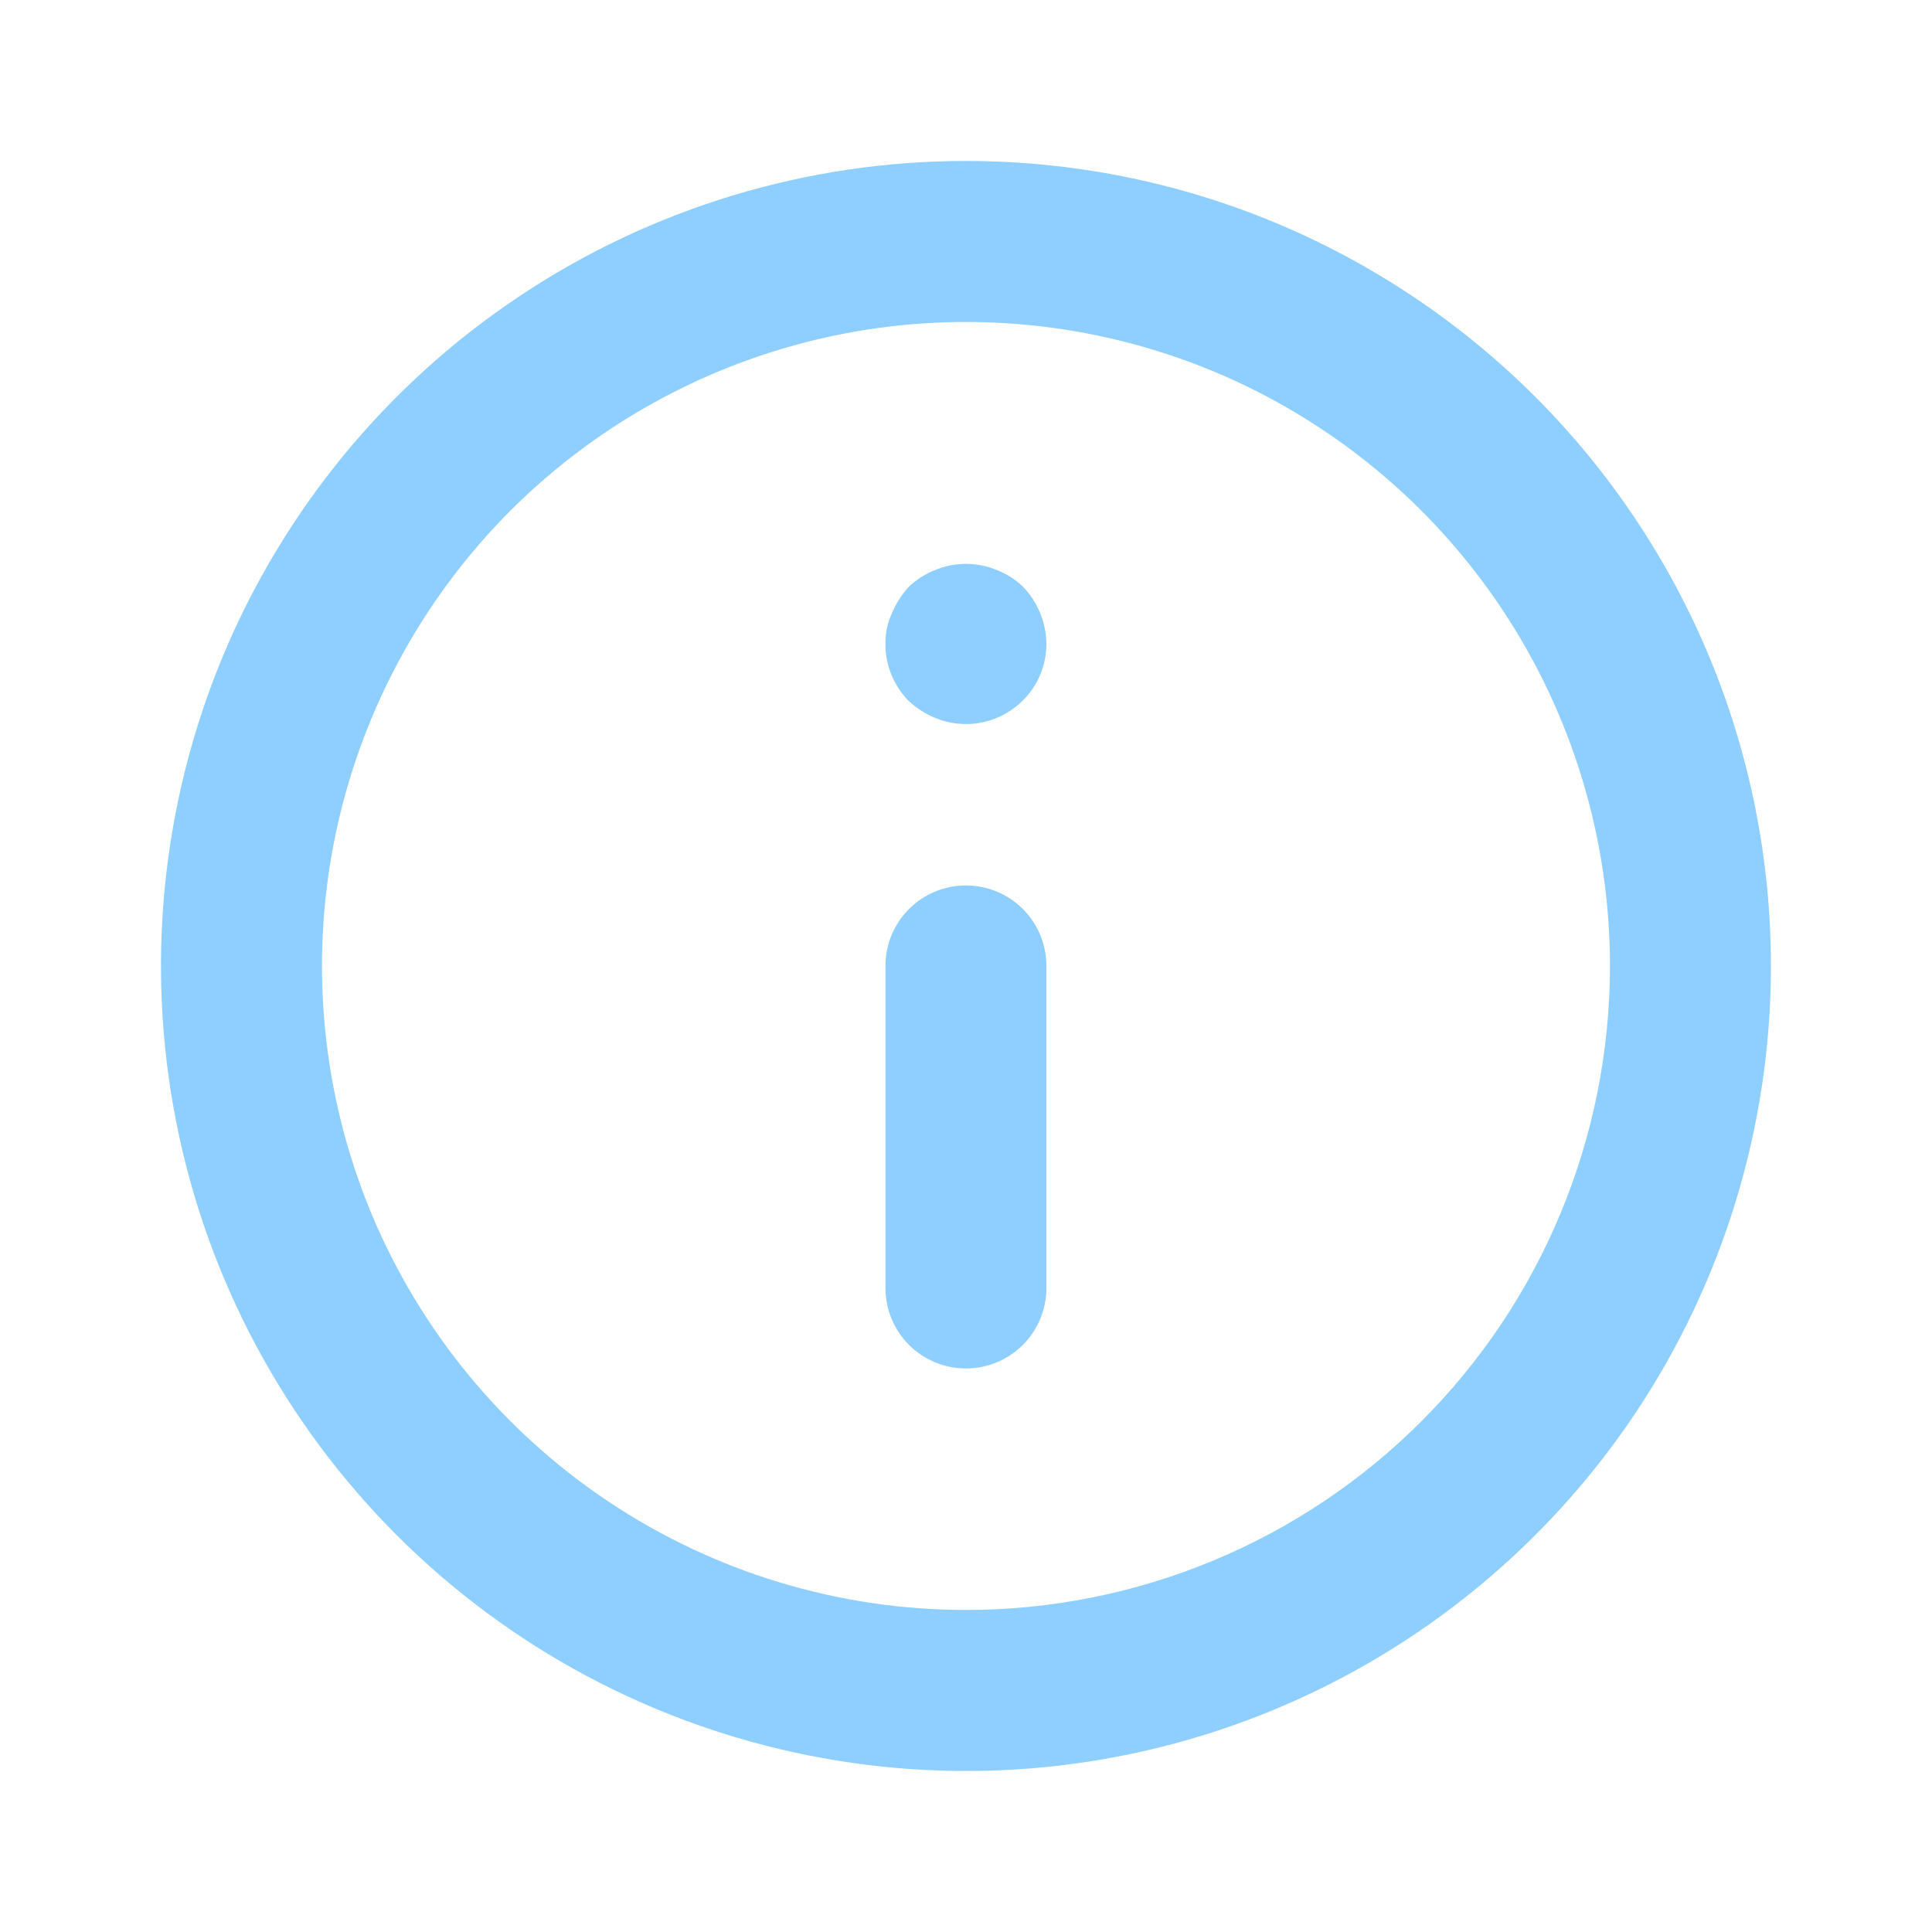 <svg width="16" height="16" viewBox="0 0 16 16" fill="none" xmlns="http://www.w3.org/2000/svg">
<path d="M8 7.333C7.823 7.333 7.653 7.403 7.528 7.528C7.403 7.653 7.333 7.823 7.333 8V10.666C7.333 10.843 7.403 11.013 7.528 11.138C7.653 11.263 7.823 11.333 8 11.333C8.176 11.333 8.346 11.263 8.471 11.138C8.596 11.013 8.666 10.843 8.666 10.666V8C8.666 7.823 8.596 7.653 8.471 7.528C8.346 7.403 8.176 7.333 8 7.333ZM8.253 4.72C8.091 4.653 7.909 4.653 7.746 4.72C7.665 4.751 7.59 4.799 7.526 4.86C7.467 4.924 7.42 4.999 7.386 5.08C7.349 5.159 7.331 5.246 7.333 5.333C7.332 5.421 7.349 5.508 7.383 5.589C7.416 5.67 7.465 5.744 7.526 5.806C7.591 5.865 7.666 5.913 7.746 5.946C7.847 5.988 7.957 6.004 8.066 5.993C8.174 5.982 8.279 5.945 8.369 5.884C8.46 5.824 8.535 5.742 8.587 5.646C8.638 5.55 8.666 5.442 8.666 5.333C8.664 5.157 8.595 4.987 8.473 4.86C8.41 4.799 8.335 4.751 8.253 4.72ZM8 1.333C6.681 1.333 5.392 1.724 4.296 2.457C3.2 3.189 2.345 4.23 1.84 5.448C1.336 6.667 1.204 8.007 1.461 9.3C1.718 10.594 2.353 11.781 3.286 12.714C4.218 13.646 5.406 14.281 6.699 14.538C7.992 14.796 9.333 14.664 10.551 14.159C11.769 13.654 12.81 12.8 13.543 11.704C14.275 10.607 14.666 9.318 14.666 8C14.666 7.124 14.494 6.257 14.159 5.448C13.824 4.64 13.333 3.905 12.714 3.286C12.095 2.667 11.36 2.176 10.551 1.84C9.742 1.505 8.875 1.333 8 1.333ZM8 13.333C6.945 13.333 5.914 13.02 5.037 12.434C4.16 11.848 3.476 11.015 3.072 10.041C2.669 9.066 2.563 7.994 2.769 6.959C2.975 5.925 3.483 4.974 4.228 4.228C4.974 3.483 5.925 2.975 6.959 2.769C7.994 2.563 9.066 2.669 10.041 3.072C11.015 3.476 11.848 4.16 12.434 5.037C13.02 5.914 13.333 6.945 13.333 8C13.333 9.414 12.771 10.771 11.771 11.771C10.771 12.771 9.414 13.333 8 13.333Z" fill="#8ECFFF"/>
</svg>
